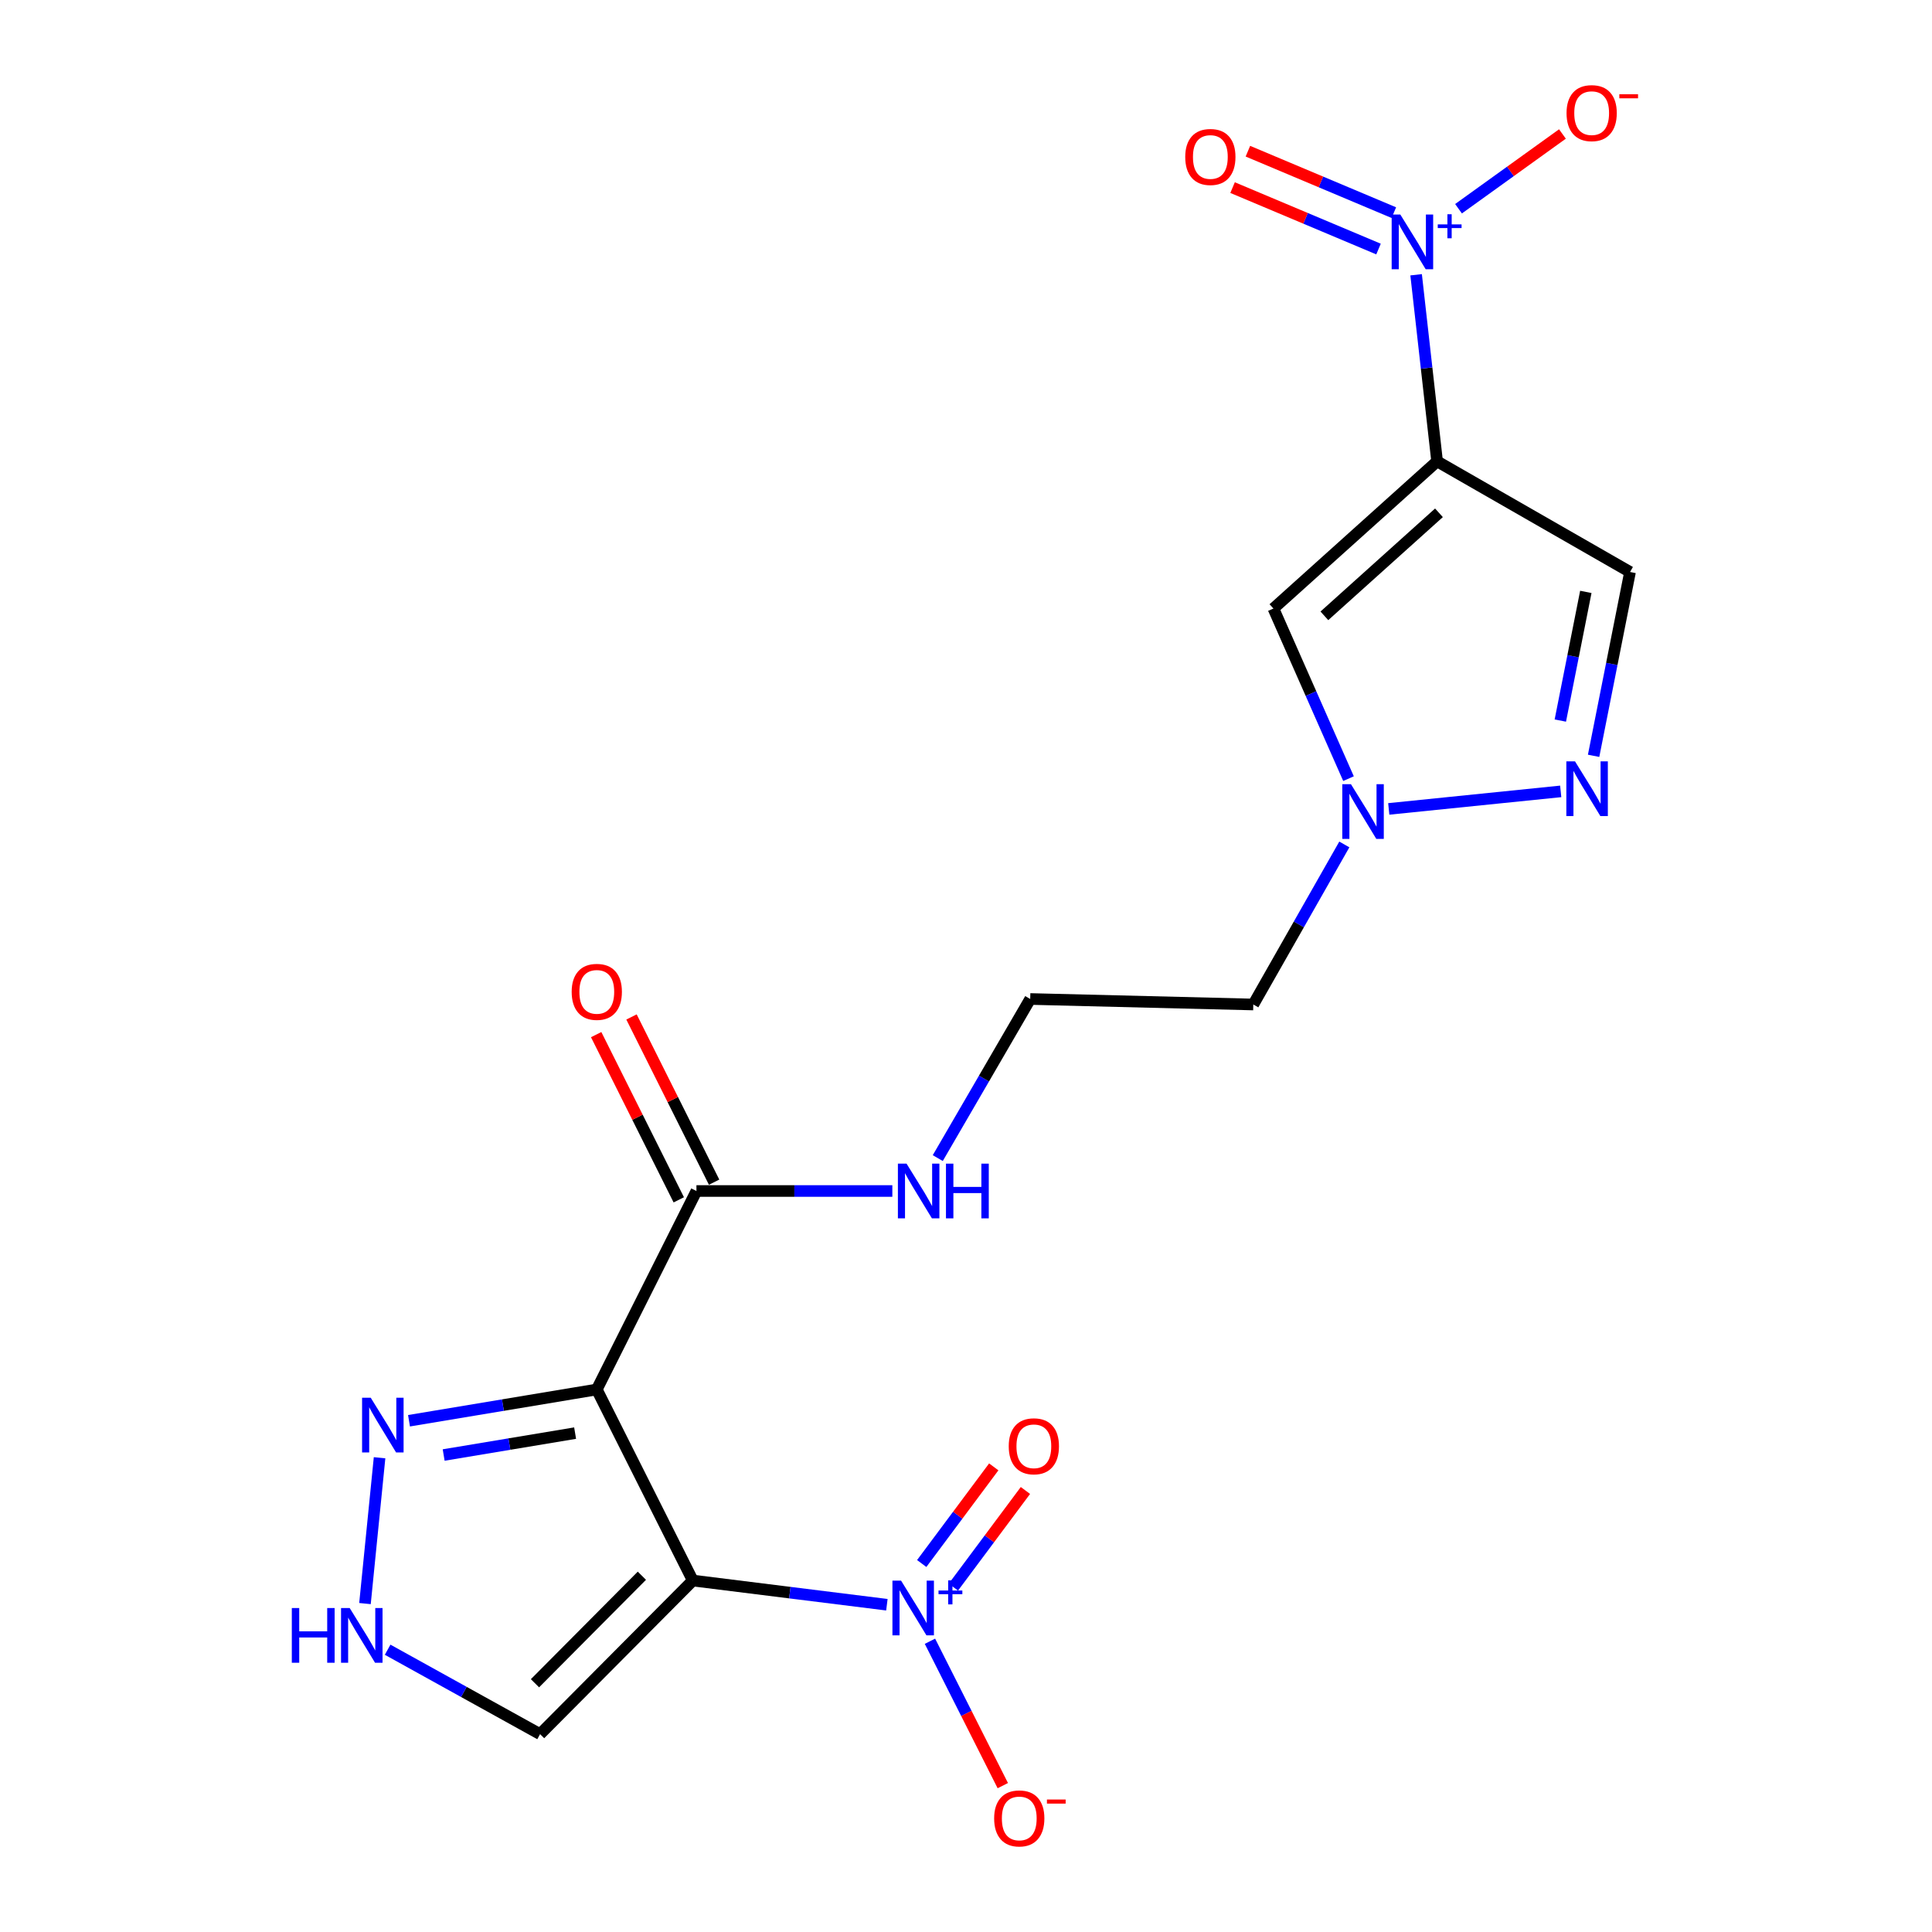 <?xml version='1.0' encoding='iso-8859-1'?>
<svg version='1.1' baseProfile='full'
              xmlns='http://www.w3.org/2000/svg'
                      xmlns:rdkit='http://www.rdkit.org/xml'
                      xmlns:xlink='http://www.w3.org/1999/xlink'
                  xml:space='preserve'
width='1000px' height='1000px' viewBox='0 0 1000 1000'>
<!-- END OF HEADER -->
<rect style='opacity:1.0;fill:#FFFFFF;stroke:none' width='1000' height='1000' x='0' y='0'> </rect>
<path class='bond-0' d='M 358.591,818.083 L 308.898,719.186' style='fill:none;fill-rule:evenodd;stroke:#000000;stroke-width:6px;stroke-linecap:butt;stroke-linejoin:miter;stroke-opacity:1' />
<path class='bond-2' d='M 358.591,818.083 L 408.82,824.345' style='fill:none;fill-rule:evenodd;stroke:#000000;stroke-width:6px;stroke-linecap:butt;stroke-linejoin:miter;stroke-opacity:1' />
<path class='bond-2' d='M 408.82,824.345 L 459.049,830.606' style='fill:none;fill-rule:evenodd;stroke:#0000FF;stroke-width:6px;stroke-linecap:butt;stroke-linejoin:miter;stroke-opacity:1' />
<path class='bond-10' d='M 358.591,818.083 L 279.548,897.591' style='fill:none;fill-rule:evenodd;stroke:#000000;stroke-width:6px;stroke-linecap:butt;stroke-linejoin:miter;stroke-opacity:1' />
<path class='bond-10' d='M 332.235,815.595 L 276.905,871.251' style='fill:none;fill-rule:evenodd;stroke:#000000;stroke-width:6px;stroke-linecap:butt;stroke-linejoin:miter;stroke-opacity:1' />
<path class='bond-6' d='M 308.898,719.186 L 260.3,727.281' style='fill:none;fill-rule:evenodd;stroke:#000000;stroke-width:6px;stroke-linecap:butt;stroke-linejoin:miter;stroke-opacity:1' />
<path class='bond-6' d='M 260.3,727.281 L 211.701,735.376' style='fill:none;fill-rule:evenodd;stroke:#0000FF;stroke-width:6px;stroke-linecap:butt;stroke-linejoin:miter;stroke-opacity:1' />
<path class='bond-6' d='M 297.678,741.782 L 263.659,747.448' style='fill:none;fill-rule:evenodd;stroke:#000000;stroke-width:6px;stroke-linecap:butt;stroke-linejoin:miter;stroke-opacity:1' />
<path class='bond-6' d='M 263.659,747.448 L 229.64,753.114' style='fill:none;fill-rule:evenodd;stroke:#0000FF;stroke-width:6px;stroke-linecap:butt;stroke-linejoin:miter;stroke-opacity:1' />
<path class='bond-9' d='M 308.898,719.186 L 360.476,616.461' style='fill:none;fill-rule:evenodd;stroke:#000000;stroke-width:6px;stroke-linecap:butt;stroke-linejoin:miter;stroke-opacity:1' />
<path class='bond-1' d='M 743.842,238.797 L 659.121,314.977' style='fill:none;fill-rule:evenodd;stroke:#000000;stroke-width:6px;stroke-linecap:butt;stroke-linejoin:miter;stroke-opacity:1' />
<path class='bond-1' d='M 744.804,265.427 L 685.499,318.753' style='fill:none;fill-rule:evenodd;stroke:#000000;stroke-width:6px;stroke-linecap:butt;stroke-linejoin:miter;stroke-opacity:1' />
<path class='bond-3' d='M 743.842,238.797 L 738.41,190.509' style='fill:none;fill-rule:evenodd;stroke:#000000;stroke-width:6px;stroke-linecap:butt;stroke-linejoin:miter;stroke-opacity:1' />
<path class='bond-3' d='M 738.41,190.509 L 732.979,142.22' style='fill:none;fill-rule:evenodd;stroke:#0000FF;stroke-width:6px;stroke-linecap:butt;stroke-linejoin:miter;stroke-opacity:1' />
<path class='bond-21' d='M 743.842,238.797 L 843.705,296.066' style='fill:none;fill-rule:evenodd;stroke:#000000;stroke-width:6px;stroke-linecap:butt;stroke-linejoin:miter;stroke-opacity:1' />
<path class='bond-12' d='M 481.344,849.511 L 500.197,886.876' style='fill:none;fill-rule:evenodd;stroke:#0000FF;stroke-width:6px;stroke-linecap:butt;stroke-linejoin:miter;stroke-opacity:1' />
<path class='bond-12' d='M 500.197,886.876 L 519.049,924.242' style='fill:none;fill-rule:evenodd;stroke:#FF0000;stroke-width:6px;stroke-linecap:butt;stroke-linejoin:miter;stroke-opacity:1' />
<path class='bond-14' d='M 493.472,821.491 L 512.117,796.48' style='fill:none;fill-rule:evenodd;stroke:#0000FF;stroke-width:6px;stroke-linecap:butt;stroke-linejoin:miter;stroke-opacity:1' />
<path class='bond-14' d='M 512.117,796.48 L 530.761,771.468' style='fill:none;fill-rule:evenodd;stroke:#FF0000;stroke-width:6px;stroke-linecap:butt;stroke-linejoin:miter;stroke-opacity:1' />
<path class='bond-14' d='M 477.08,809.273 L 495.725,784.261' style='fill:none;fill-rule:evenodd;stroke:#0000FF;stroke-width:6px;stroke-linecap:butt;stroke-linejoin:miter;stroke-opacity:1' />
<path class='bond-14' d='M 495.725,784.261 L 514.369,759.249' style='fill:none;fill-rule:evenodd;stroke:#FF0000;stroke-width:6px;stroke-linecap:butt;stroke-linejoin:miter;stroke-opacity:1' />
<path class='bond-13' d='M 754.93,108.037 L 781.823,88.693' style='fill:none;fill-rule:evenodd;stroke:#0000FF;stroke-width:6px;stroke-linecap:butt;stroke-linejoin:miter;stroke-opacity:1' />
<path class='bond-13' d='M 781.823,88.693 L 808.717,69.349' style='fill:none;fill-rule:evenodd;stroke:#FF0000;stroke-width:6px;stroke-linecap:butt;stroke-linejoin:miter;stroke-opacity:1' />
<path class='bond-15' d='M 721.454,110.065 L 683.683,94.161' style='fill:none;fill-rule:evenodd;stroke:#0000FF;stroke-width:6px;stroke-linecap:butt;stroke-linejoin:miter;stroke-opacity:1' />
<path class='bond-15' d='M 683.683,94.161 L 645.912,78.258' style='fill:none;fill-rule:evenodd;stroke:#FF0000;stroke-width:6px;stroke-linecap:butt;stroke-linejoin:miter;stroke-opacity:1' />
<path class='bond-15' d='M 713.52,128.907 L 675.749,113.004' style='fill:none;fill-rule:evenodd;stroke:#0000FF;stroke-width:6px;stroke-linecap:butt;stroke-linejoin:miter;stroke-opacity:1' />
<path class='bond-15' d='M 675.749,113.004 L 637.979,97.101' style='fill:none;fill-rule:evenodd;stroke:#FF0000;stroke-width:6px;stroke-linecap:butt;stroke-linejoin:miter;stroke-opacity:1' />
<path class='bond-4' d='M 659.121,314.977 L 678.555,359' style='fill:none;fill-rule:evenodd;stroke:#000000;stroke-width:6px;stroke-linecap:butt;stroke-linejoin:miter;stroke-opacity:1' />
<path class='bond-4' d='M 678.555,359 L 697.989,403.022' style='fill:none;fill-rule:evenodd;stroke:#0000FF;stroke-width:6px;stroke-linecap:butt;stroke-linejoin:miter;stroke-opacity:1' />
<path class='bond-5' d='M 807.822,409.621 L 718.819,418.696' style='fill:none;fill-rule:evenodd;stroke:#0000FF;stroke-width:6px;stroke-linecap:butt;stroke-linejoin:miter;stroke-opacity:1' />
<path class='bond-7' d='M 824.849,391.211 L 834.277,343.638' style='fill:none;fill-rule:evenodd;stroke:#0000FF;stroke-width:6px;stroke-linecap:butt;stroke-linejoin:miter;stroke-opacity:1' />
<path class='bond-7' d='M 834.277,343.638 L 843.705,296.066' style='fill:none;fill-rule:evenodd;stroke:#000000;stroke-width:6px;stroke-linecap:butt;stroke-linejoin:miter;stroke-opacity:1' />
<path class='bond-7' d='M 807.623,372.964 L 814.222,339.664' style='fill:none;fill-rule:evenodd;stroke:#0000FF;stroke-width:6px;stroke-linecap:butt;stroke-linejoin:miter;stroke-opacity:1' />
<path class='bond-7' d='M 814.222,339.664 L 820.821,306.363' style='fill:none;fill-rule:evenodd;stroke:#000000;stroke-width:6px;stroke-linecap:butt;stroke-linejoin:miter;stroke-opacity:1' />
<path class='bond-20' d='M 196.464,754.527 L 188.91,830.008' style='fill:none;fill-rule:evenodd;stroke:#0000FF;stroke-width:6px;stroke-linecap:butt;stroke-linejoin:miter;stroke-opacity:1' />
<path class='bond-8' d='M 695.821,437.086 L 672.263,478.506' style='fill:none;fill-rule:evenodd;stroke:#0000FF;stroke-width:6px;stroke-linecap:butt;stroke-linejoin:miter;stroke-opacity:1' />
<path class='bond-8' d='M 672.263,478.506 L 648.705,519.927' style='fill:none;fill-rule:evenodd;stroke:#000000;stroke-width:6px;stroke-linecap:butt;stroke-linejoin:miter;stroke-opacity:1' />
<path class='bond-16' d='M 369.62,611.89 L 348.241,569.133' style='fill:none;fill-rule:evenodd;stroke:#000000;stroke-width:6px;stroke-linecap:butt;stroke-linejoin:miter;stroke-opacity:1' />
<path class='bond-16' d='M 348.241,569.133 L 326.863,526.377' style='fill:none;fill-rule:evenodd;stroke:#FF0000;stroke-width:6px;stroke-linecap:butt;stroke-linejoin:miter;stroke-opacity:1' />
<path class='bond-16' d='M 351.333,621.033 L 329.955,578.276' style='fill:none;fill-rule:evenodd;stroke:#000000;stroke-width:6px;stroke-linecap:butt;stroke-linejoin:miter;stroke-opacity:1' />
<path class='bond-16' d='M 329.955,578.276 L 308.576,535.52' style='fill:none;fill-rule:evenodd;stroke:#FF0000;stroke-width:6px;stroke-linecap:butt;stroke-linejoin:miter;stroke-opacity:1' />
<path class='bond-17' d='M 360.476,616.461 L 411.176,616.461' style='fill:none;fill-rule:evenodd;stroke:#000000;stroke-width:6px;stroke-linecap:butt;stroke-linejoin:miter;stroke-opacity:1' />
<path class='bond-17' d='M 411.176,616.461 L 461.875,616.461' style='fill:none;fill-rule:evenodd;stroke:#0000FF;stroke-width:6px;stroke-linecap:butt;stroke-linejoin:miter;stroke-opacity:1' />
<path class='bond-11' d='M 279.548,897.591 L 240.094,875.739' style='fill:none;fill-rule:evenodd;stroke:#000000;stroke-width:6px;stroke-linecap:butt;stroke-linejoin:miter;stroke-opacity:1' />
<path class='bond-11' d='M 240.094,875.739 L 200.639,853.888' style='fill:none;fill-rule:evenodd;stroke:#0000FF;stroke-width:6px;stroke-linecap:butt;stroke-linejoin:miter;stroke-opacity:1' />
<path class='bond-19' d='M 485.388,599.428 L 509.312,558.252' style='fill:none;fill-rule:evenodd;stroke:#0000FF;stroke-width:6px;stroke-linecap:butt;stroke-linejoin:miter;stroke-opacity:1' />
<path class='bond-19' d='M 509.312,558.252 L 533.236,517.076' style='fill:none;fill-rule:evenodd;stroke:#000000;stroke-width:6px;stroke-linecap:butt;stroke-linejoin:miter;stroke-opacity:1' />
<path class='bond-18' d='M 648.705,519.927 L 533.236,517.076' style='fill:none;fill-rule:evenodd;stroke:#000000;stroke-width:6px;stroke-linecap:butt;stroke-linejoin:miter;stroke-opacity:1' />
<path  class='atom-3' d='M 466.402 818.144
L 475.682 833.144
Q 476.602 834.624, 478.082 837.304
Q 479.562 839.984, 479.642 840.144
L 479.642 818.144
L 483.402 818.144
L 483.402 846.464
L 479.522 846.464
L 469.562 830.064
Q 468.402 828.144, 467.162 825.944
Q 465.962 823.744, 465.602 823.064
L 465.602 846.464
L 461.922 846.464
L 461.922 818.144
L 466.402 818.144
' fill='#0000FF'/>
<path  class='atom-3' d='M 485.778 823.248
L 490.768 823.248
L 490.768 817.995
L 492.986 817.995
L 492.986 823.248
L 498.107 823.248
L 498.107 825.149
L 492.986 825.149
L 492.986 830.429
L 490.768 830.429
L 490.768 825.149
L 485.778 825.149
L 485.778 823.248
' fill='#0000FF'/>
<path  class='atom-4' d='M 724.804 111.043
L 734.084 126.043
Q 735.004 127.523, 736.484 130.203
Q 737.964 132.883, 738.044 133.043
L 738.044 111.043
L 741.804 111.043
L 741.804 139.363
L 737.924 139.363
L 727.964 122.963
Q 726.804 121.043, 725.564 118.843
Q 724.364 116.643, 724.004 115.963
L 724.004 139.363
L 720.324 139.363
L 720.324 111.043
L 724.804 111.043
' fill='#0000FF'/>
<path  class='atom-4' d='M 744.18 116.147
L 749.17 116.147
L 749.17 110.894
L 751.387 110.894
L 751.387 116.147
L 756.509 116.147
L 756.509 118.048
L 751.387 118.048
L 751.387 123.328
L 749.17 123.328
L 749.17 118.048
L 744.18 118.048
L 744.18 116.147
' fill='#0000FF'/>
<path  class='atom-6' d='M 815.216 394.069
L 824.496 409.069
Q 825.416 410.549, 826.896 413.229
Q 828.376 415.909, 828.456 416.069
L 828.456 394.069
L 832.216 394.069
L 832.216 422.389
L 828.336 422.389
L 818.376 405.989
Q 817.216 404.069, 815.976 401.869
Q 814.776 399.669, 814.416 398.989
L 814.416 422.389
L 810.736 422.389
L 810.736 394.069
L 815.216 394.069
' fill='#0000FF'/>
<path  class='atom-7' d='M 191.894 723.472
L 201.174 738.472
Q 202.094 739.952, 203.574 742.632
Q 205.054 745.312, 205.134 745.472
L 205.134 723.472
L 208.894 723.472
L 208.894 751.792
L 205.014 751.792
L 195.054 735.392
Q 193.894 733.472, 192.654 731.272
Q 191.454 729.072, 191.094 728.392
L 191.094 751.792
L 187.414 751.792
L 187.414 723.472
L 191.894 723.472
' fill='#0000FF'/>
<path  class='atom-9' d='M 699.248 405.893
L 708.528 420.893
Q 709.448 422.373, 710.928 425.053
Q 712.408 427.733, 712.488 427.893
L 712.488 405.893
L 716.248 405.893
L 716.248 434.213
L 712.368 434.213
L 702.408 417.813
Q 701.248 415.893, 700.008 413.693
Q 698.808 411.493, 698.448 410.813
L 698.448 434.213
L 694.768 434.213
L 694.768 405.893
L 699.248 405.893
' fill='#0000FF'/>
<path  class='atom-12' d='M 151.042 832.319
L 154.882 832.319
L 154.882 844.359
L 169.362 844.359
L 169.362 832.319
L 173.202 832.319
L 173.202 860.639
L 169.362 860.639
L 169.362 847.559
L 154.882 847.559
L 154.882 860.639
L 151.042 860.639
L 151.042 832.319
' fill='#0000FF'/>
<path  class='atom-12' d='M 181.002 832.319
L 190.282 847.319
Q 191.202 848.799, 192.682 851.479
Q 194.162 854.159, 194.242 854.319
L 194.242 832.319
L 198.002 832.319
L 198.002 860.639
L 194.122 860.639
L 184.162 844.239
Q 183.002 842.319, 181.762 840.119
Q 180.562 837.919, 180.202 837.239
L 180.202 860.639
L 176.522 860.639
L 176.522 832.319
L 181.002 832.319
' fill='#0000FF'/>
<path  class='atom-13' d='M 514.569 941.208
Q 514.569 934.408, 517.929 930.608
Q 521.289 926.808, 527.569 926.808
Q 533.849 926.808, 537.209 930.608
Q 540.569 934.408, 540.569 941.208
Q 540.569 948.088, 537.169 952.008
Q 533.769 955.888, 527.569 955.888
Q 521.329 955.888, 517.929 952.008
Q 514.569 948.128, 514.569 941.208
M 527.569 952.688
Q 531.889 952.688, 534.209 949.808
Q 536.569 946.888, 536.569 941.208
Q 536.569 935.648, 534.209 932.848
Q 531.889 930.008, 527.569 930.008
Q 523.249 930.008, 520.889 932.808
Q 518.569 935.608, 518.569 941.208
Q 518.569 946.928, 520.889 949.808
Q 523.249 952.688, 527.569 952.688
' fill='#FF0000'/>
<path  class='atom-13' d='M 541.889 931.43
L 551.577 931.43
L 551.577 933.542
L 541.889 933.542
L 541.889 931.43
' fill='#FF0000'/>
<path  class='atom-14' d='M 810.839 58.552
Q 810.839 51.752, 814.199 47.952
Q 817.559 44.152, 823.839 44.152
Q 830.119 44.152, 833.479 47.952
Q 836.839 51.752, 836.839 58.552
Q 836.839 65.432, 833.439 69.352
Q 830.039 73.232, 823.839 73.232
Q 817.599 73.232, 814.199 69.352
Q 810.839 65.472, 810.839 58.552
M 823.839 70.032
Q 828.159 70.032, 830.479 67.152
Q 832.839 64.232, 832.839 58.552
Q 832.839 52.992, 830.479 50.192
Q 828.159 47.352, 823.839 47.352
Q 819.519 47.352, 817.159 50.152
Q 814.839 52.952, 814.839 58.552
Q 814.839 64.272, 817.159 67.152
Q 819.519 70.032, 823.839 70.032
' fill='#FF0000'/>
<path  class='atom-14' d='M 838.159 48.775
L 847.848 48.775
L 847.848 50.887
L 838.159 50.887
L 838.159 48.775
' fill='#FF0000'/>
<path  class='atom-15' d='M 522.122 748.593
Q 522.122 741.793, 525.482 737.993
Q 528.842 734.193, 535.122 734.193
Q 541.402 734.193, 544.762 737.993
Q 548.122 741.793, 548.122 748.593
Q 548.122 755.473, 544.722 759.393
Q 541.322 763.273, 535.122 763.273
Q 528.882 763.273, 525.482 759.393
Q 522.122 755.513, 522.122 748.593
M 535.122 760.073
Q 539.442 760.073, 541.762 757.193
Q 544.122 754.273, 544.122 748.593
Q 544.122 743.033, 541.762 740.233
Q 539.442 737.393, 535.122 737.393
Q 530.802 737.393, 528.442 740.193
Q 526.122 742.993, 526.122 748.593
Q 526.122 754.313, 528.442 757.193
Q 530.802 760.073, 535.122 760.073
' fill='#FF0000'/>
<path  class='atom-16' d='M 613.477 81.246
Q 613.477 74.446, 616.837 70.646
Q 620.197 66.846, 626.477 66.846
Q 632.757 66.846, 636.117 70.646
Q 639.477 74.446, 639.477 81.246
Q 639.477 88.126, 636.077 92.046
Q 632.677 95.926, 626.477 95.926
Q 620.237 95.926, 616.837 92.046
Q 613.477 88.166, 613.477 81.246
M 626.477 92.726
Q 630.797 92.726, 633.117 89.846
Q 635.477 86.926, 635.477 81.246
Q 635.477 75.686, 633.117 72.886
Q 630.797 70.046, 626.477 70.046
Q 622.157 70.046, 619.797 72.846
Q 617.477 75.646, 617.477 81.246
Q 617.477 86.966, 619.797 89.846
Q 622.157 92.726, 626.477 92.726
' fill='#FF0000'/>
<path  class='atom-17' d='M 295.898 513.385
Q 295.898 506.585, 299.258 502.785
Q 302.618 498.985, 308.898 498.985
Q 315.178 498.985, 318.538 502.785
Q 321.898 506.585, 321.898 513.385
Q 321.898 520.265, 318.498 524.185
Q 315.098 528.065, 308.898 528.065
Q 302.658 528.065, 299.258 524.185
Q 295.898 520.305, 295.898 513.385
M 308.898 524.865
Q 313.218 524.865, 315.538 521.985
Q 317.898 519.065, 317.898 513.385
Q 317.898 507.825, 315.538 505.025
Q 313.218 502.185, 308.898 502.185
Q 304.578 502.185, 302.218 504.985
Q 299.898 507.785, 299.898 513.385
Q 299.898 519.105, 302.218 521.985
Q 304.578 524.865, 308.898 524.865
' fill='#FF0000'/>
<path  class='atom-18' d='M 469.231 602.301
L 478.511 617.301
Q 479.431 618.781, 480.911 621.461
Q 482.391 624.141, 482.471 624.301
L 482.471 602.301
L 486.231 602.301
L 486.231 630.621
L 482.351 630.621
L 472.391 614.221
Q 471.231 612.301, 469.991 610.101
Q 468.791 607.901, 468.431 607.221
L 468.431 630.621
L 464.751 630.621
L 464.751 602.301
L 469.231 602.301
' fill='#0000FF'/>
<path  class='atom-18' d='M 489.631 602.301
L 493.471 602.301
L 493.471 614.341
L 507.951 614.341
L 507.951 602.301
L 511.791 602.301
L 511.791 630.621
L 507.951 630.621
L 507.951 617.541
L 493.471 617.541
L 493.471 630.621
L 489.631 630.621
L 489.631 602.301
' fill='#0000FF'/>
</svg>
